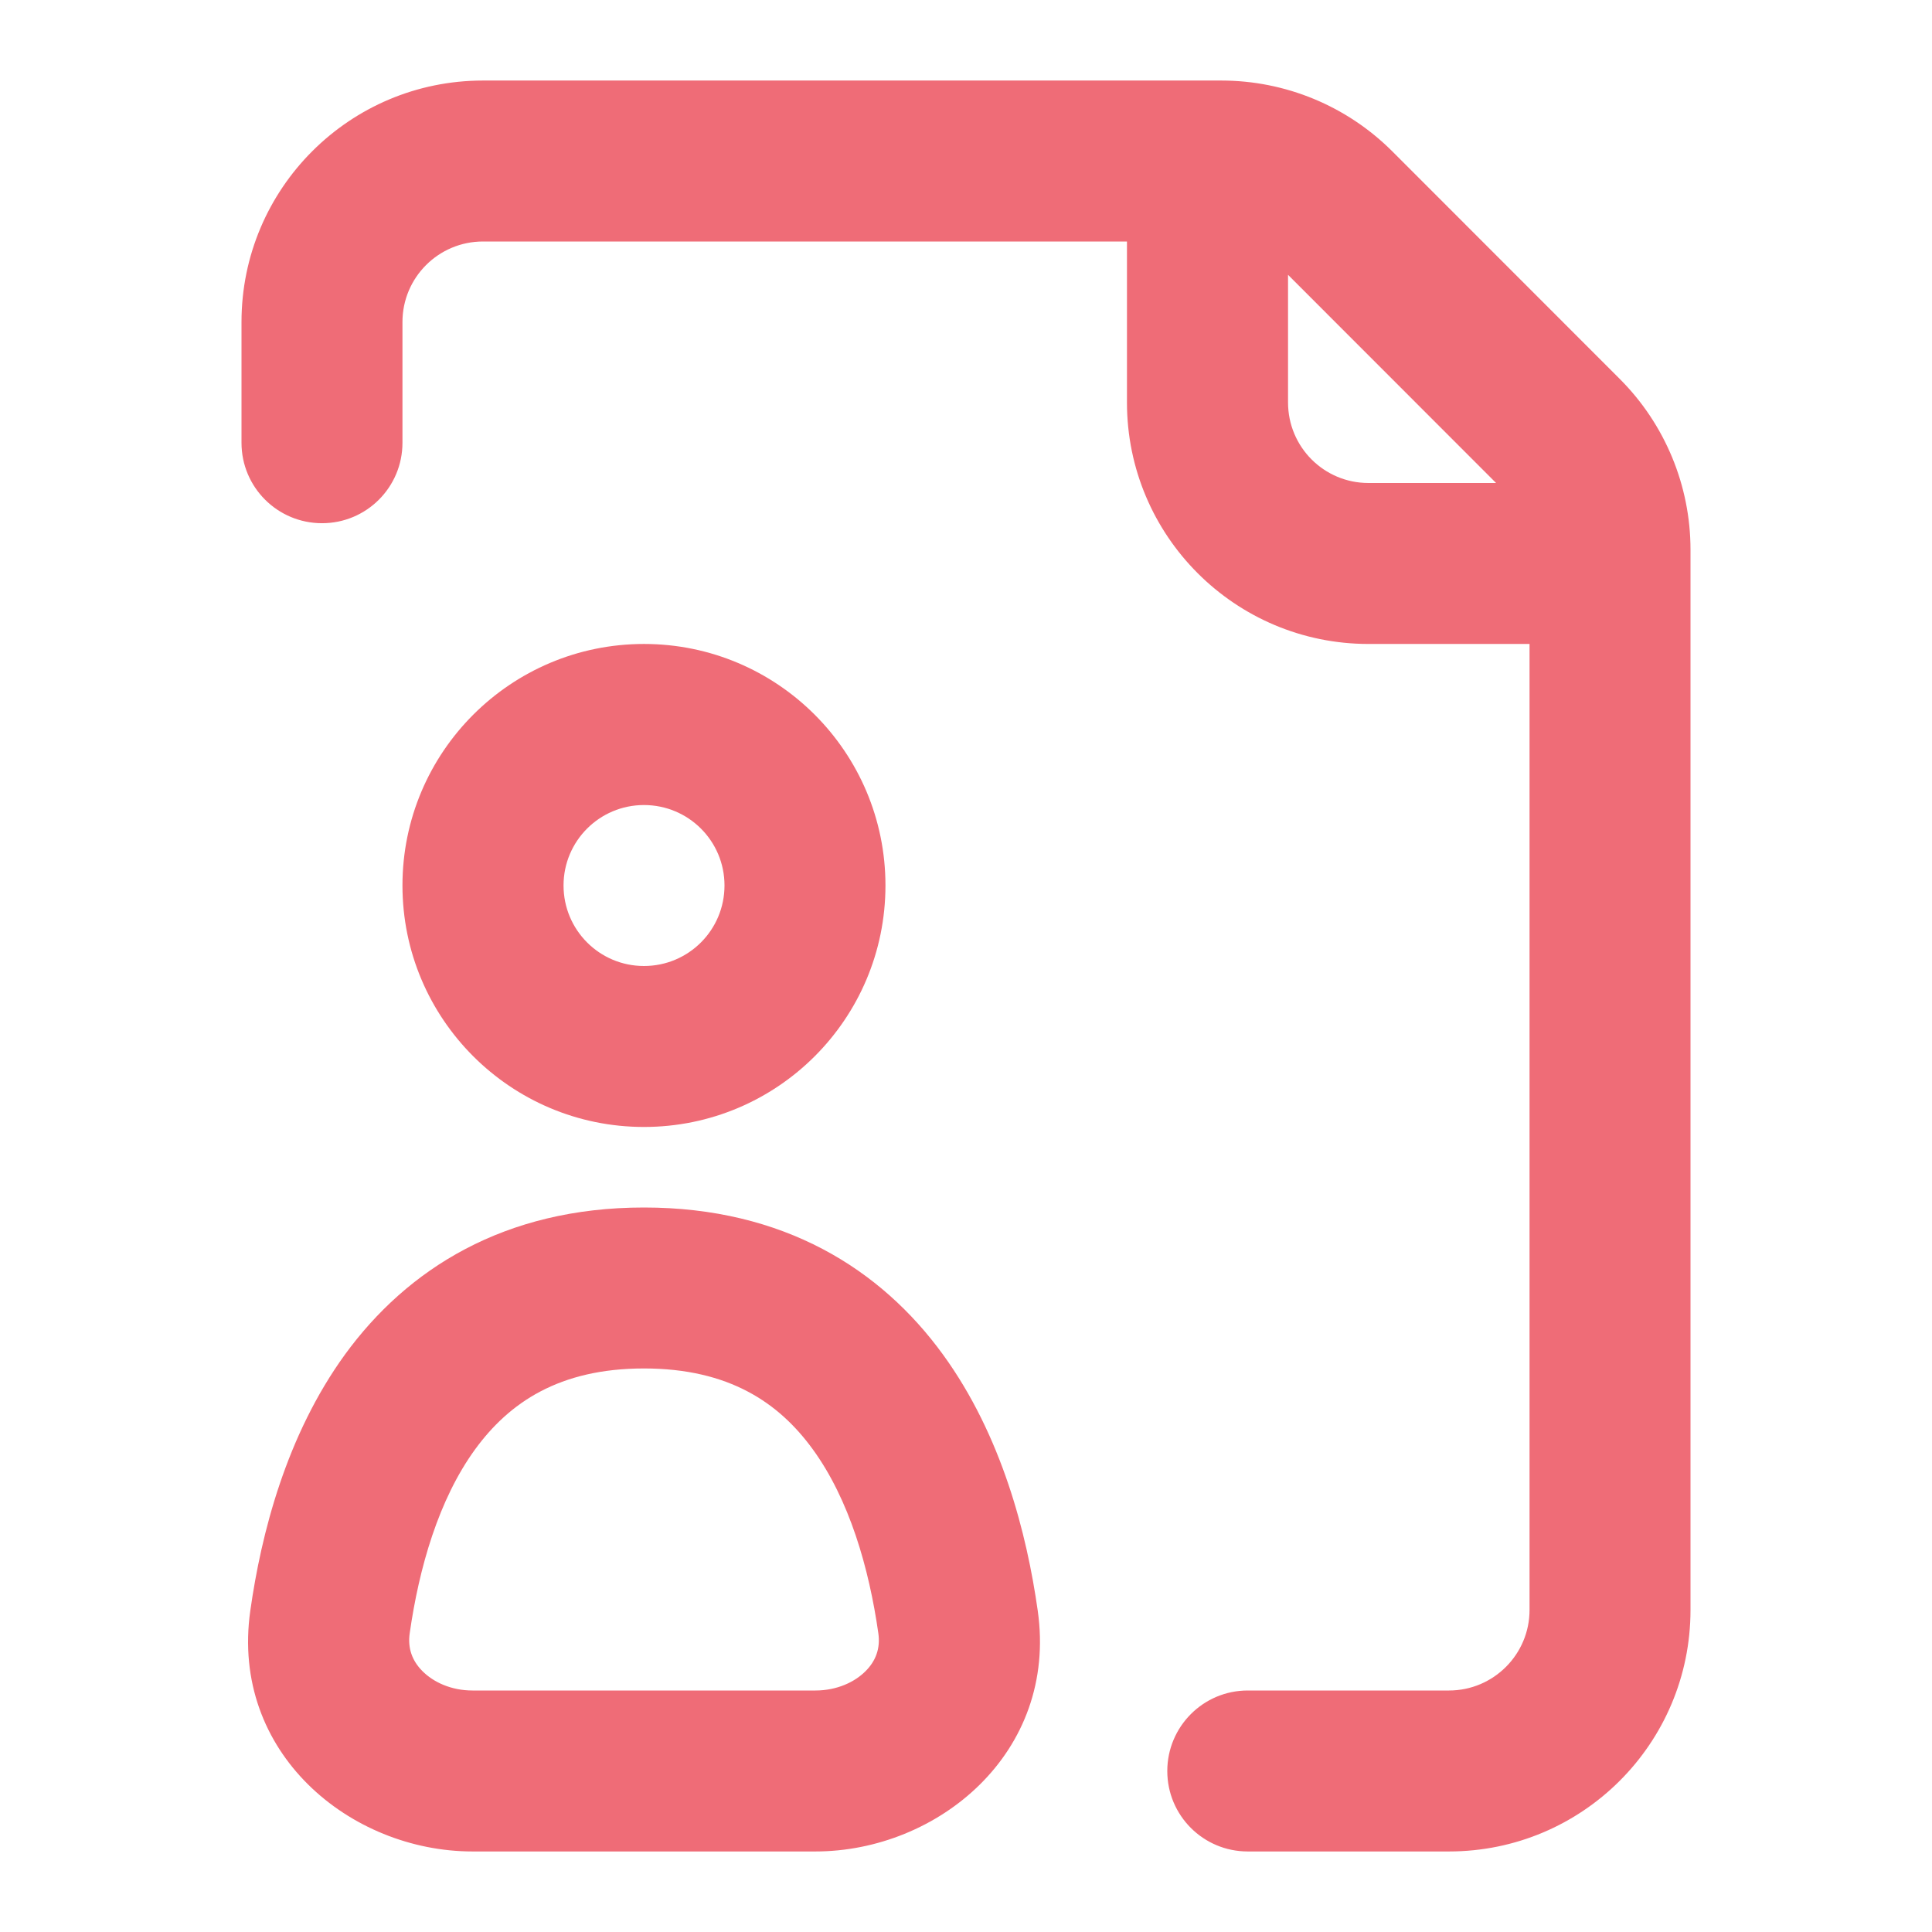 <svg width="16" height="16" viewBox="0 0 16 16" fill="none" xmlns="http://www.w3.org/2000/svg">
<path fill-rule="evenodd" clip-rule="evenodd" d="M2 2.667C2 1.562 2.895 0.667 4 0.667H10.114C10.645 0.667 11.153 0.877 11.529 1.252L11.061 1.72L11.529 1.252L13.414 3.138C13.789 3.513 14 4.022 14 4.552V13.333C14 14.438 13.105 15.333 12 15.333H10.333C9.965 15.333 9.667 15.035 9.667 14.667C9.667 14.299 9.965 14 10.333 14H12C12.368 14 12.667 13.701 12.667 13.333V5.333H11.333C10.229 5.333 9.333 4.438 9.333 3.333V2H4C3.632 2 3.333 2.298 3.333 2.667V3.667C3.333 4.035 3.035 4.333 2.667 4.333C2.298 4.333 2 4.035 2 3.667V2.667ZM10.667 2.276V3.333C10.667 3.702 10.965 4 11.333 4H12.39L10.667 2.276ZM5.333 6.667C4.965 6.667 4.667 6.965 4.667 7.333C4.667 7.702 4.965 8 5.333 8C5.702 8 6 7.702 6 7.333C6 6.965 5.702 6.667 5.333 6.667ZM3.333 7.333C3.333 6.229 4.229 5.333 5.333 5.333C6.438 5.333 7.333 6.229 7.333 7.333C7.333 8.438 6.438 9.333 5.333 9.333C4.229 9.333 3.333 8.438 3.333 7.333ZM2.858 11.216C3.372 10.511 4.175 10 5.333 10C6.491 10 7.295 10.511 7.808 11.216C8.297 11.888 8.504 12.703 8.594 13.338C8.762 14.517 7.765 15.333 6.753 15.333H3.913C2.902 15.333 1.905 14.517 2.073 13.338C2.163 12.703 2.37 11.888 2.858 11.216ZM3.936 12.001C3.632 12.418 3.47 12.986 3.393 13.526C3.375 13.65 3.414 13.755 3.498 13.839C3.588 13.93 3.735 14 3.913 14H6.753C6.931 14 7.079 13.93 7.169 13.839C7.253 13.755 7.292 13.65 7.274 13.526C7.197 12.986 7.034 12.418 6.73 12.001C6.451 11.618 6.038 11.333 5.333 11.333C4.629 11.333 4.216 11.618 3.936 12.001Z" fill="#EF6C77"/>
</svg>
